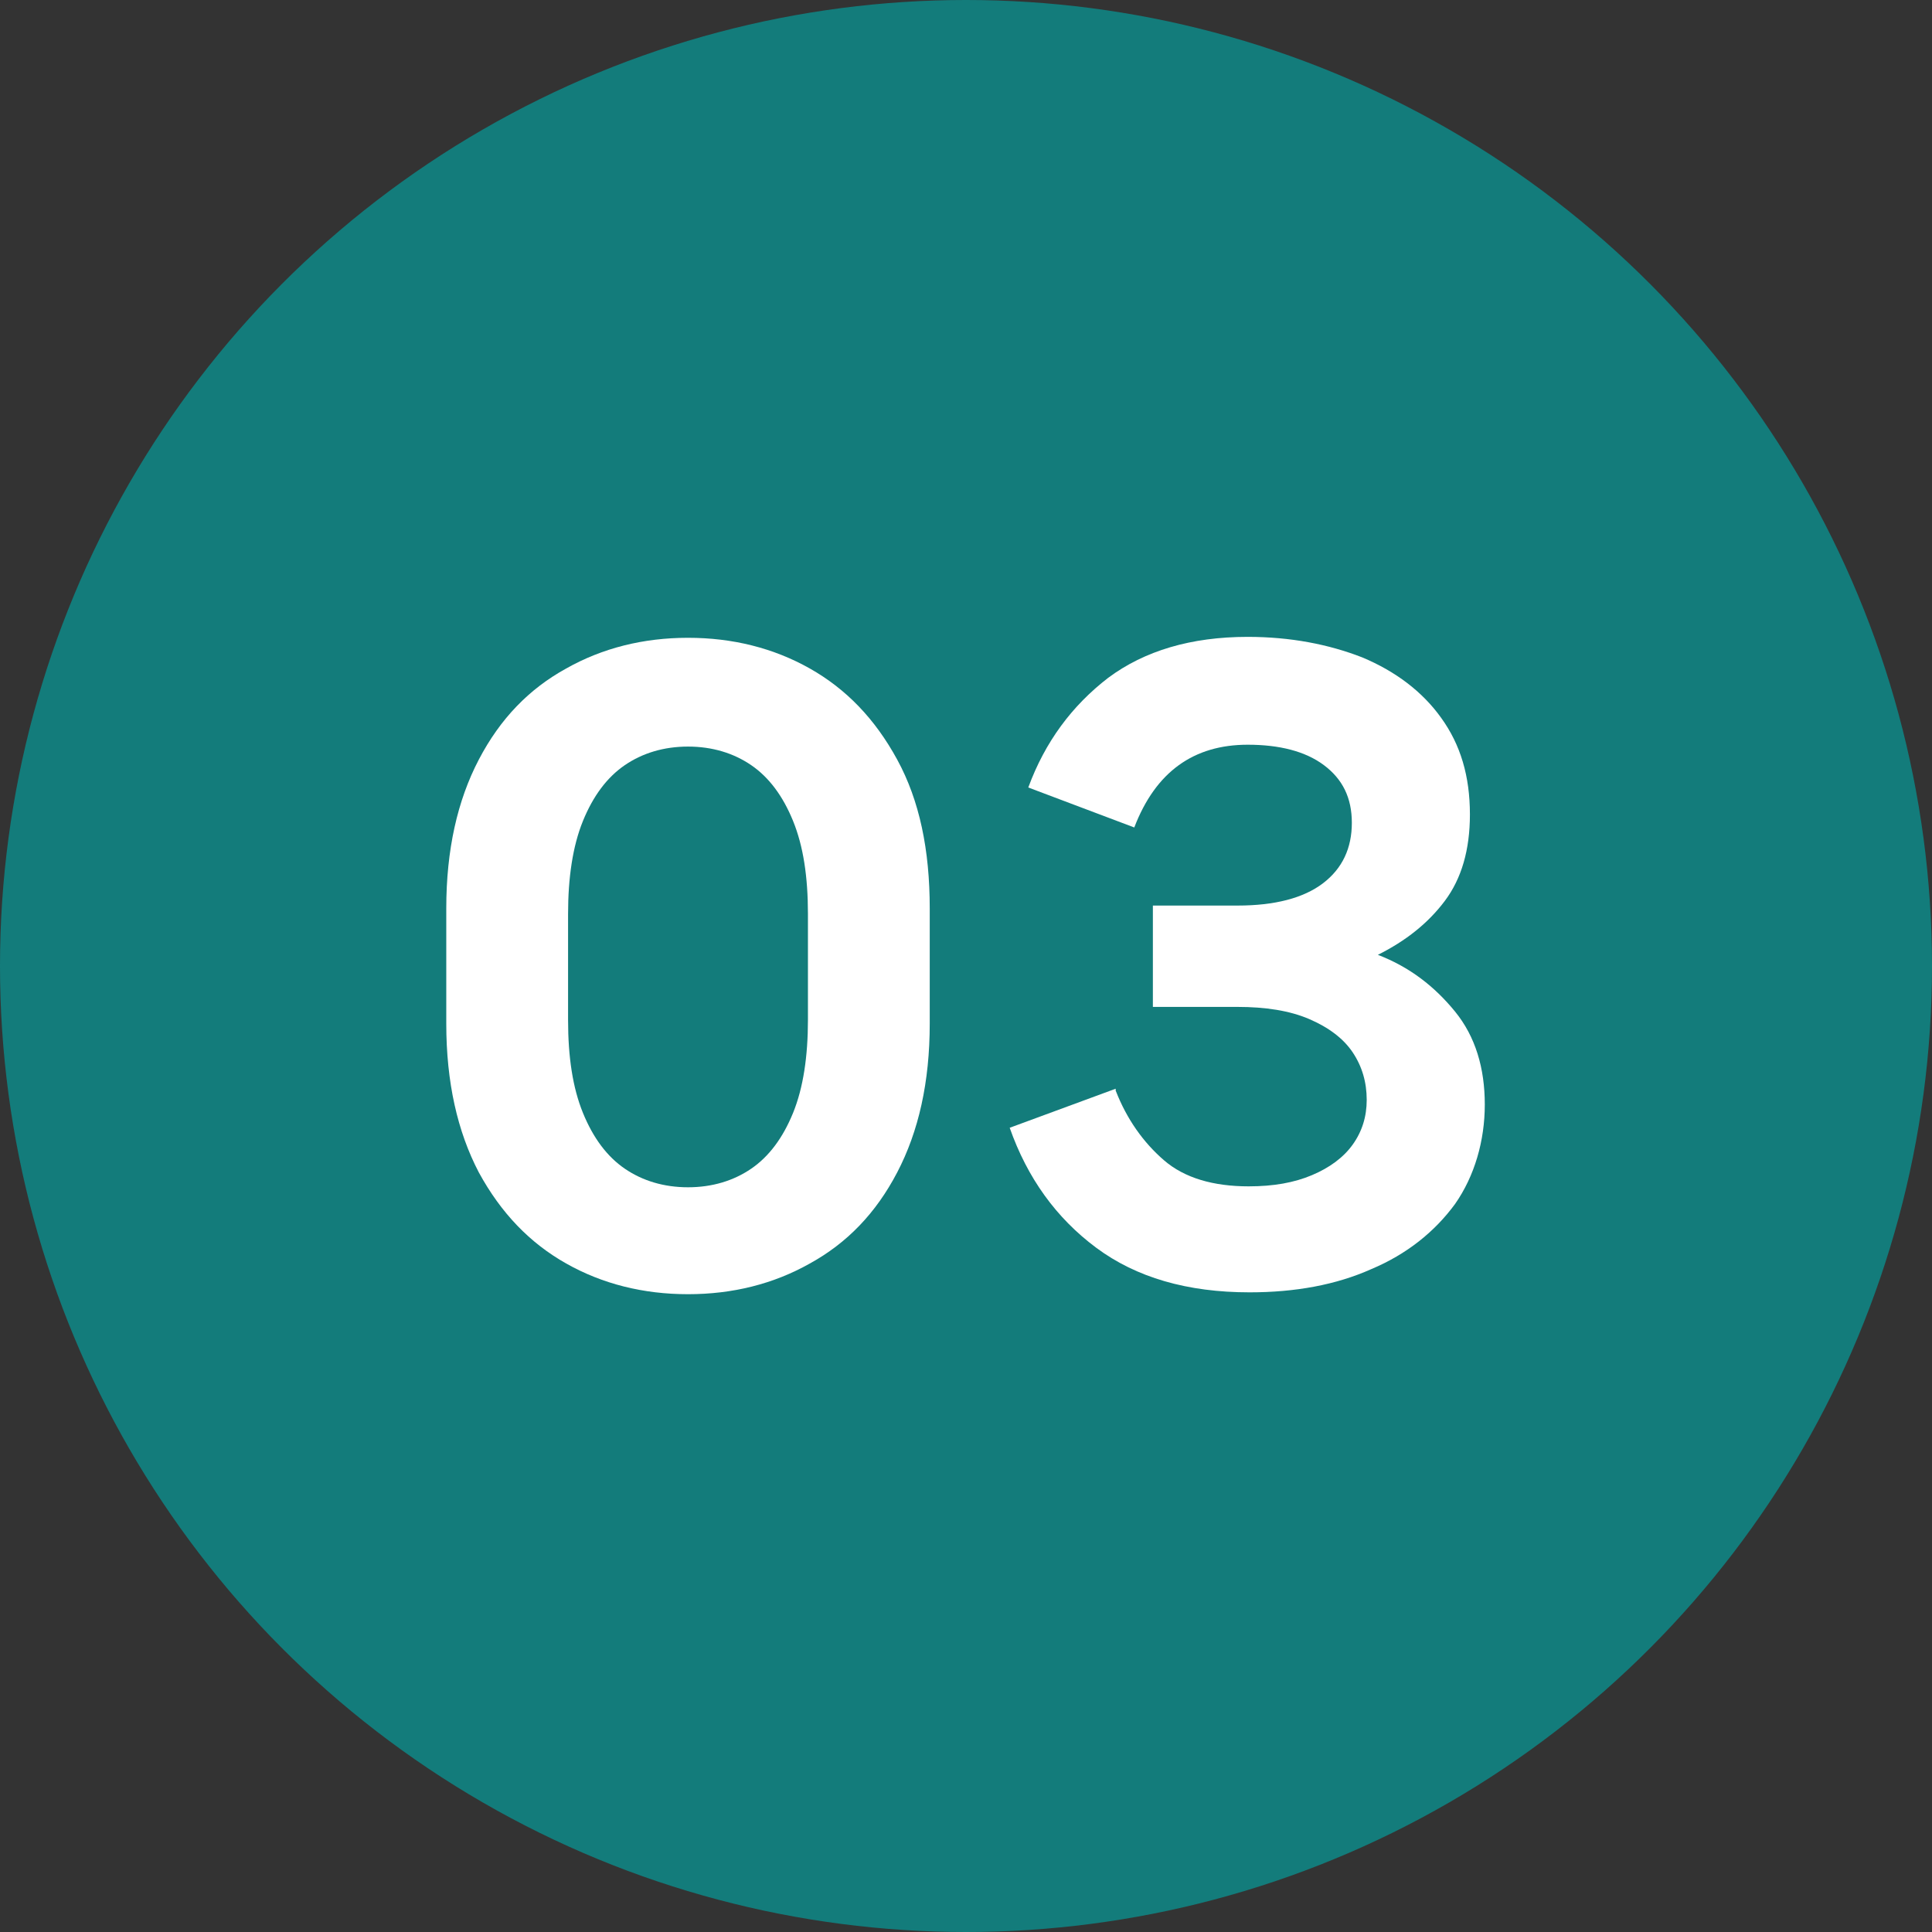 <?xml version="1.0" encoding="UTF-8"?>
<svg id="_레이어_2" data-name="레이어 2" xmlns="http://www.w3.org/2000/svg" viewBox="0 0 20.78 20.78">
  <rect x="0" y="0" width="20.78" height="20.78" fill="#333333" stroke="none"/>
  <defs>
    <style>
      .cls-1 {
        fill: #137c7b;
      }

      .cls-1, .cls-2 {
        stroke-width: 0px;
      }

      .cls-2 {
        fill: #fff;
      }
    </style>
  </defs>
  <g id="_레이어_1-2" data-name="레이어 1">
    <g>
      <circle class="cls-1" cx="10.39" cy="10.39" r="10.39"/>
      <g>
        <path class="cls-2" d="M7.4,13.92c-.48,0-.92-.11-1.31-.33-.39-.22-.7-.54-.94-.98-.23-.44-.35-.97-.35-1.6v-1.24c0-.63.12-1.16.35-1.6.23-.44.54-.76.94-.98.39-.22.83-.33,1.31-.33s.92.11,1.31.33c.39.22.7.54.94.98s.35.97.35,1.6v1.24c0,.63-.12,1.16-.35,1.6s-.54.76-.94.98c-.39.22-.83.33-1.31.33ZM7.4,12.77c.26,0,.49-.07.68-.2.19-.13.34-.33.45-.6s.16-.61.16-1v-1.14c0-.4-.05-.73-.16-1-.11-.27-.26-.47-.45-.6-.19-.13-.42-.2-.68-.2s-.49.07-.68.2-.34.33-.45.6c-.11.27-.16.61-.16,1v1.14c0,.4.05.73.16,1,.11.27.26.47.45.6s.42.2.68.2Z"/>
        <path class="cls-2" d="M12,11.73c.12.31.3.56.52.75s.53.28.91.28c.27,0,.49-.04.68-.12.19-.08.34-.19.44-.33.1-.14.15-.3.15-.48,0-.19-.05-.36-.15-.51-.1-.15-.26-.27-.47-.36-.21-.09-.47-.13-.77-.13h-.91v-1.09h.91c.4,0,.71-.08.92-.24.21-.16.31-.38.31-.65s-.1-.47-.3-.62-.48-.22-.82-.22c-.58,0-.99.29-1.22.89l-1.14-.43c.18-.49.47-.88.86-1.18.39-.29.89-.44,1.5-.44.46,0,.87.08,1.23.22.36.15.65.37.85.65.21.29.31.63.31,1.04,0,.38-.09.69-.27.93s-.42.43-.72.58c.34.13.61.34.83.61.22.27.32.61.32,1s-.11.77-.32,1.07c-.22.3-.52.54-.9.7-.38.17-.82.25-1.31.25-.67,0-1.22-.16-1.65-.48-.43-.32-.74-.75-.93-1.29l1.14-.42Z"/>
      </g>
    </g>
  </g>
</svg>